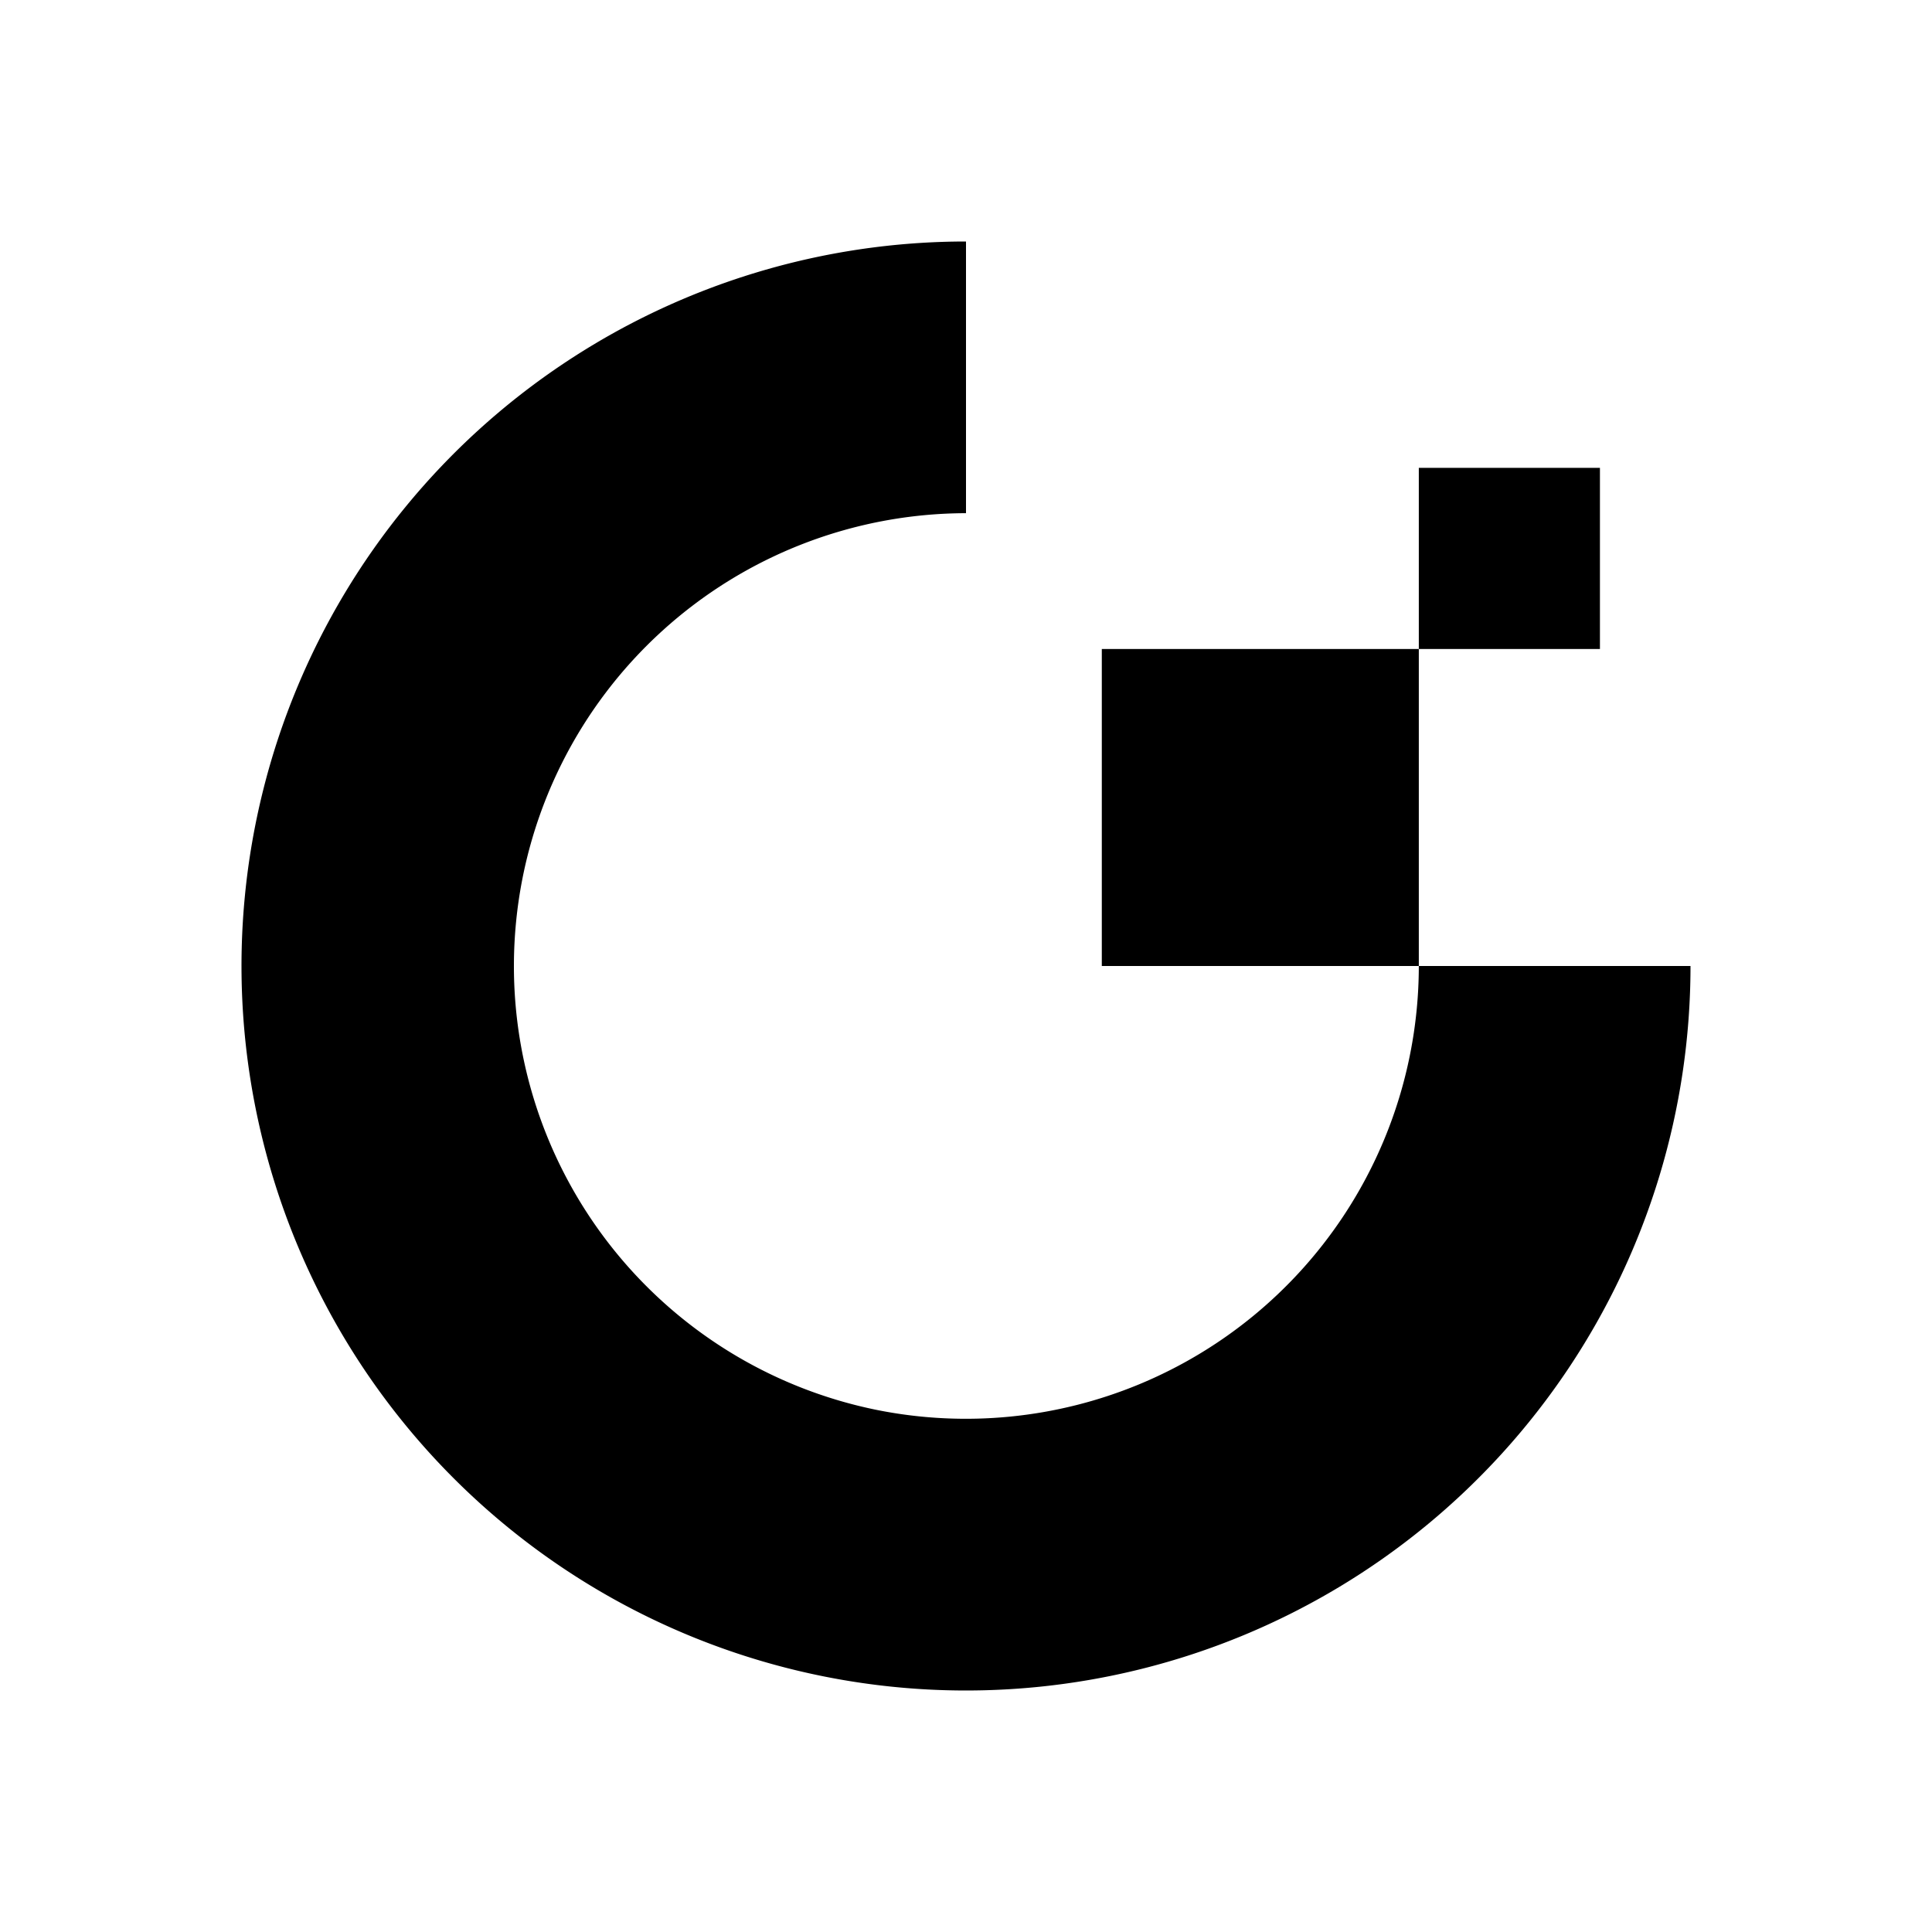 <svg xmlns="http://www.w3.org/2000/svg" width="1em" height="1em" viewBox="0 0 24 24"><path fill="currentColor" d="M17.625 12a5.627 5.627 0 0 1-6.722 5.517A5.626 5.626 0 0 1 12 6.375V3a9 9 0 1 0 9 9zm0-3.938V12h-3.938V8.062zm0 0v-2.25h2.25v2.25z"/></svg>